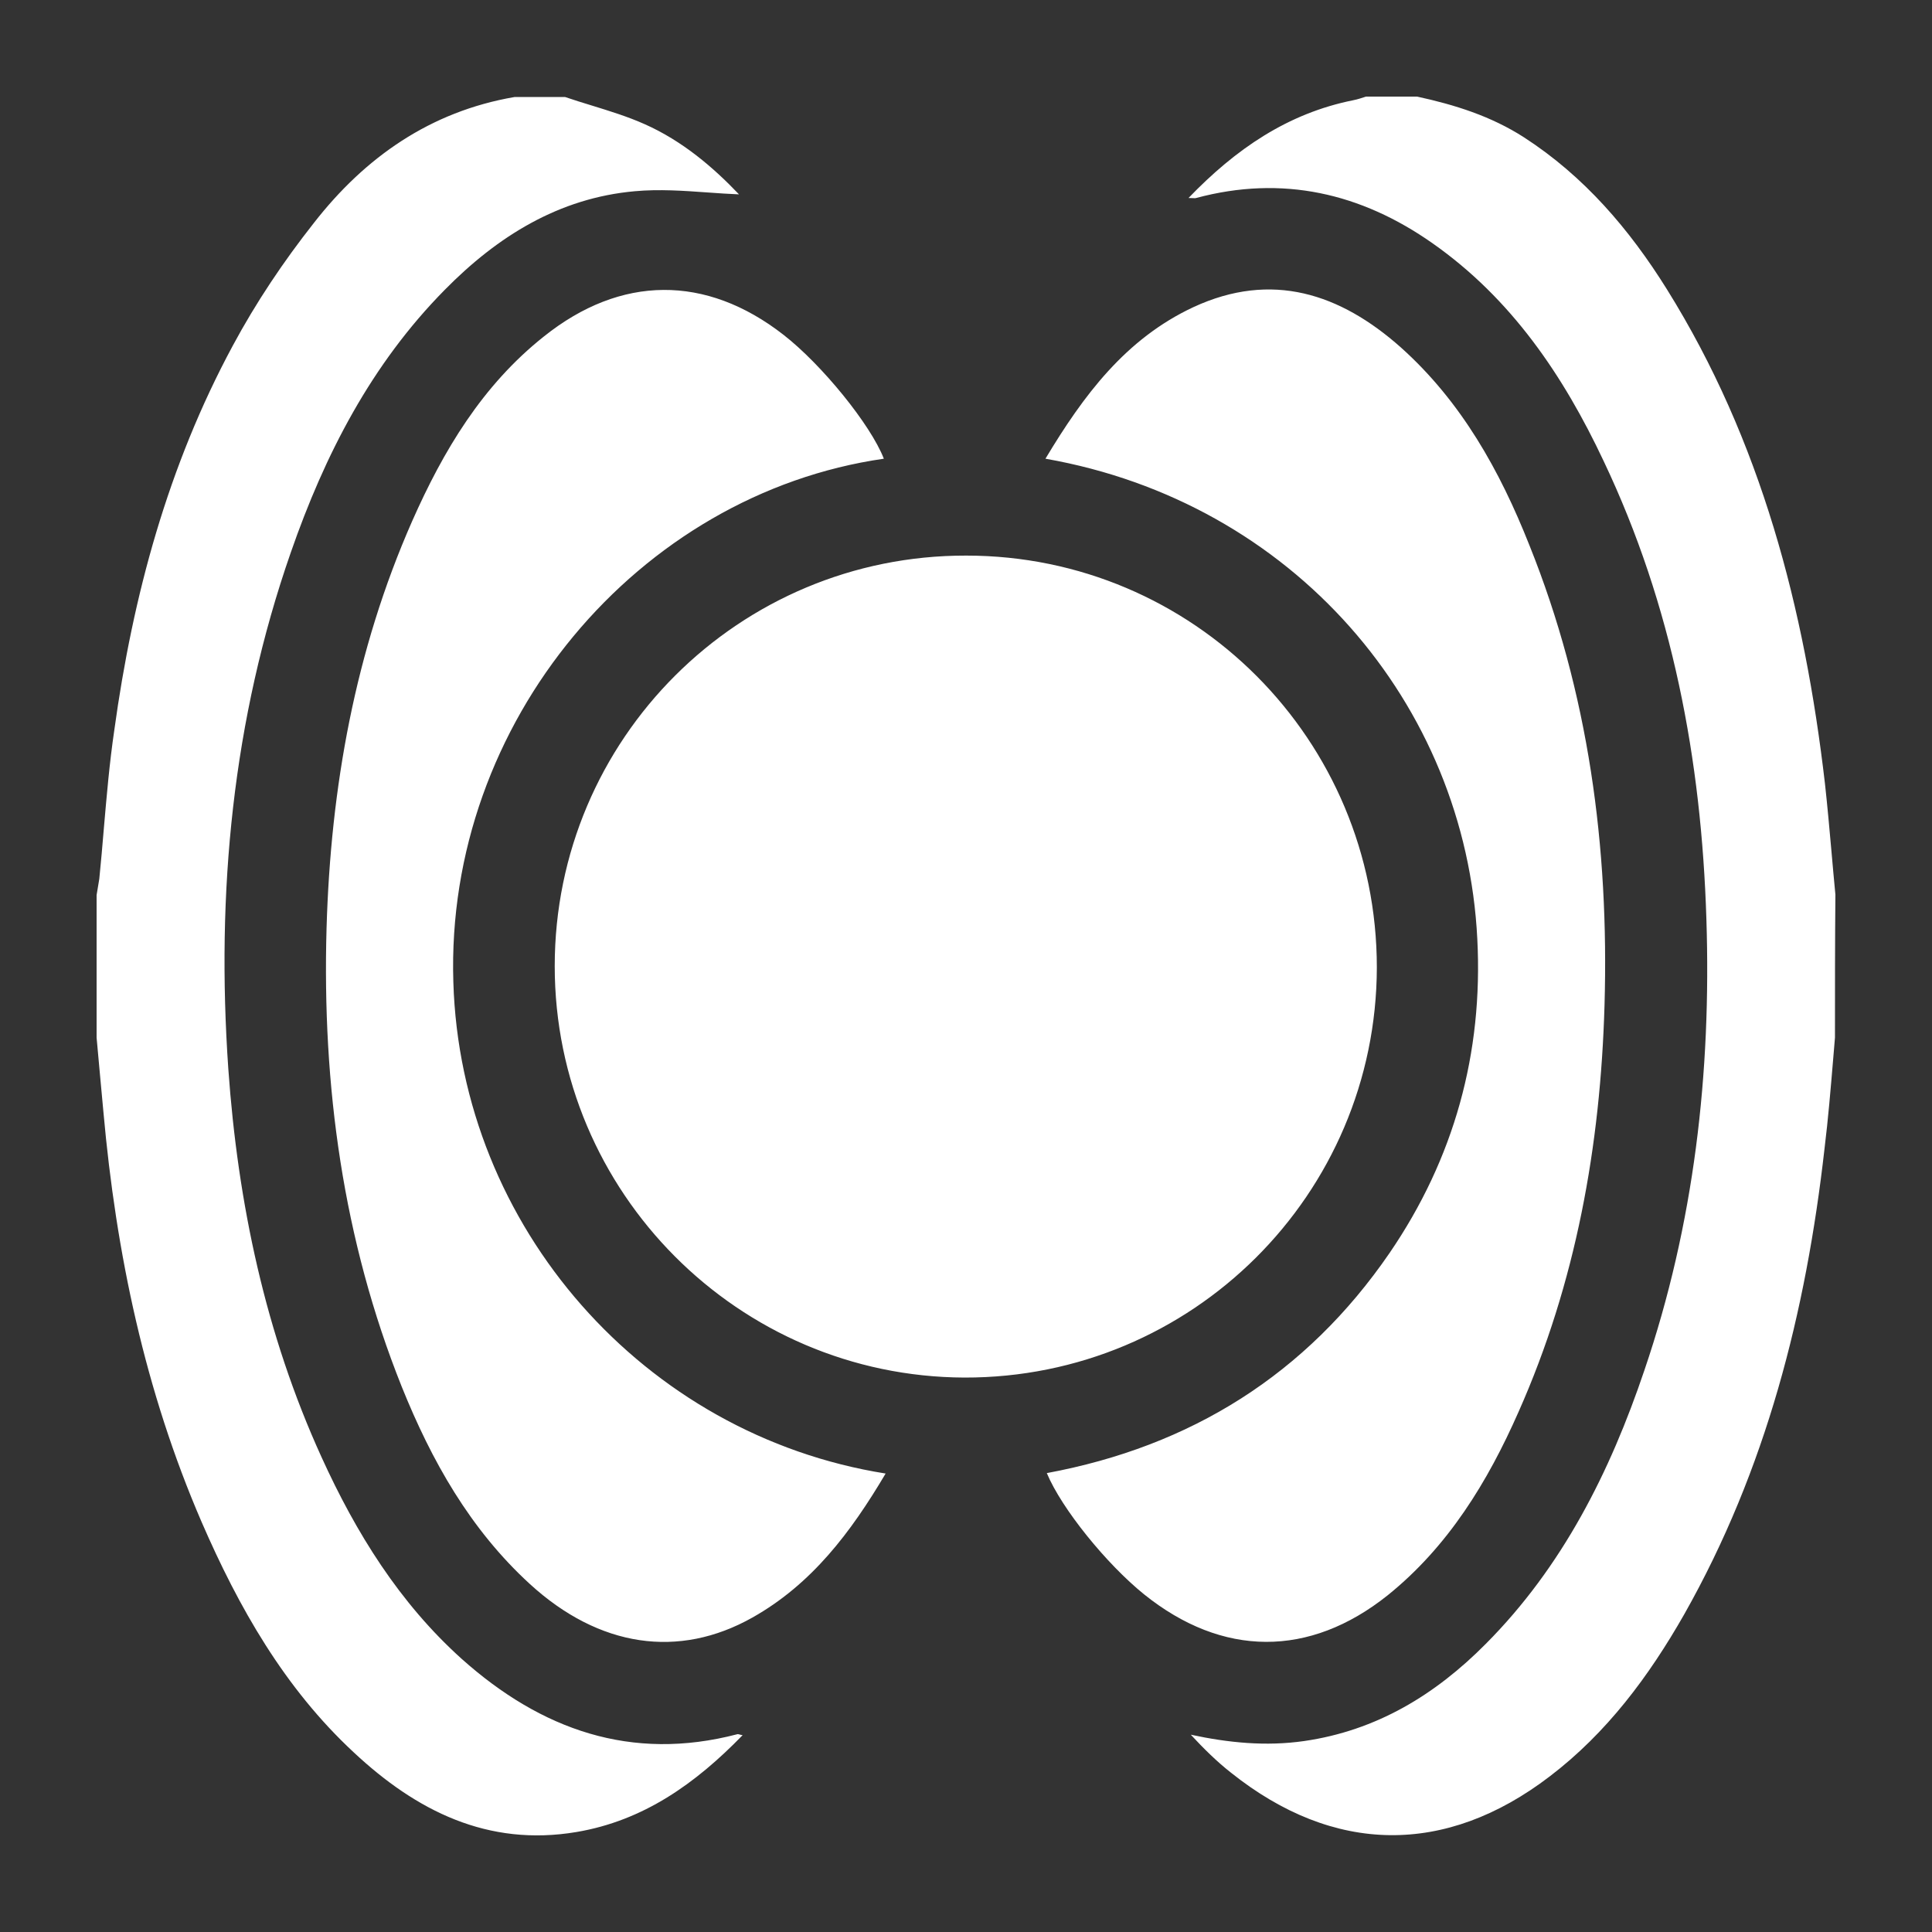 <?xml version="1.0" encoding="UTF-8"?> <svg xmlns="http://www.w3.org/2000/svg" width="40" height="40" viewBox="0 0 40 40" fill="none"><rect x="0" y="0" width="40" height="40" fill="#333333" stroke="none"/><path fill-rule="evenodd" clip-rule="evenodd" d="M37.991 21.483C37.978 21.634 37.965 21.786 37.953 21.937C37.901 22.554 37.85 23.17 37.775 23.779C37.391 27.172 36.566 30.424 34.87 33.423C34.139 34.706 33.267 35.878 32.086 36.778C29.93 38.427 27.615 38.399 25.488 36.703C25.188 36.468 24.916 36.197 24.654 35.915C25.441 36.084 26.209 36.159 26.997 36.047C28.496 35.831 29.715 35.091 30.764 34.032C32.348 32.439 33.333 30.48 34.045 28.371C35.076 25.344 35.432 22.214 35.329 19.028C35.226 15.729 34.626 12.543 33.201 9.544C32.367 7.773 31.289 6.18 29.658 5.036C28.178 3.996 26.547 3.621 24.766 4.099C24.749 4.105 24.729 4.104 24.696 4.102C24.673 4.101 24.645 4.099 24.607 4.099C25.581 3.087 26.659 2.347 28.018 2.075C28.112 2.056 28.196 2.028 28.281 2H29.34C30.118 2.169 30.867 2.403 31.552 2.843C32.798 3.649 33.736 4.746 34.513 5.992C36.463 9.122 37.363 12.599 37.784 16.226C37.835 16.69 37.876 17.15 37.917 17.611C37.944 17.914 37.97 18.217 38 18.522C37.991 19.515 37.991 20.499 37.991 21.483ZM11.701 2.009C11.882 2.071 12.065 2.127 12.247 2.183C12.623 2.299 12.997 2.414 13.35 2.572C14.128 2.918 14.765 3.462 15.3 4.024C15.087 4.016 14.871 4 14.655 3.985C14.155 3.949 13.647 3.913 13.144 3.959C11.569 4.099 10.295 4.896 9.207 6.002C7.689 7.539 6.724 9.413 6.021 11.437C4.812 14.905 4.474 18.484 4.727 22.13C4.924 24.913 5.496 27.622 6.658 30.171C7.37 31.736 8.27 33.188 9.564 34.35C11.204 35.812 13.069 36.478 15.262 35.906C15.273 35.901 15.286 35.904 15.308 35.91C15.325 35.915 15.346 35.921 15.375 35.925C14.4 36.928 13.322 37.696 11.935 37.93C10.098 38.239 8.617 37.49 7.324 36.281C5.89 34.95 4.943 33.282 4.174 31.511C3.003 28.802 2.403 25.953 2.141 23.02C2.117 22.762 2.094 22.507 2.07 22.252C2.047 21.996 2.023 21.741 2 21.483V18.531L2.056 18.194C2.091 17.852 2.12 17.508 2.149 17.164C2.208 16.482 2.266 15.799 2.366 15.12C2.75 12.327 3.481 9.638 4.821 7.154C5.299 6.264 5.871 5.411 6.499 4.615C7.558 3.256 8.908 2.309 10.651 2.009H11.701ZM20.005 11.503C15.3 11.493 11.485 15.298 11.485 20.003C11.485 24.688 15.29 28.503 19.967 28.521C24.682 28.531 28.496 24.726 28.506 20.031C28.506 15.317 24.71 11.503 20.005 11.503ZM18.336 30.508C17.615 31.726 16.809 32.795 15.581 33.488C14.053 34.35 12.403 34.107 10.97 32.795C9.732 31.661 8.936 30.246 8.317 28.709C7.099 25.663 6.668 22.477 6.761 19.215C6.846 16.301 7.352 13.471 8.533 10.79C9.179 9.329 9.985 7.979 11.26 6.967C12.853 5.692 14.616 5.683 16.218 6.929C17.015 7.548 18.027 8.794 18.299 9.497C13.219 10.228 9.217 14.951 9.386 20.331C9.536 25.401 13.331 29.712 18.336 30.508ZM24.71 6.358C23.304 7.014 22.432 8.185 21.645 9.497C26.772 10.397 30.343 14.567 30.586 19.44C30.708 21.802 30.108 23.985 28.768 25.944C27.044 28.456 24.654 29.946 21.673 30.499C21.982 31.239 22.91 32.382 23.688 33.01C25.31 34.313 27.109 34.322 28.73 33.029C29.986 32.017 30.802 30.677 31.439 29.233C32.63 26.553 33.136 23.723 33.22 20.809C33.314 17.538 32.892 14.342 31.664 11.287C31.055 9.75 30.258 8.316 29.002 7.192C27.746 6.077 26.331 5.608 24.71 6.358Z" fill="white"></path></svg> 